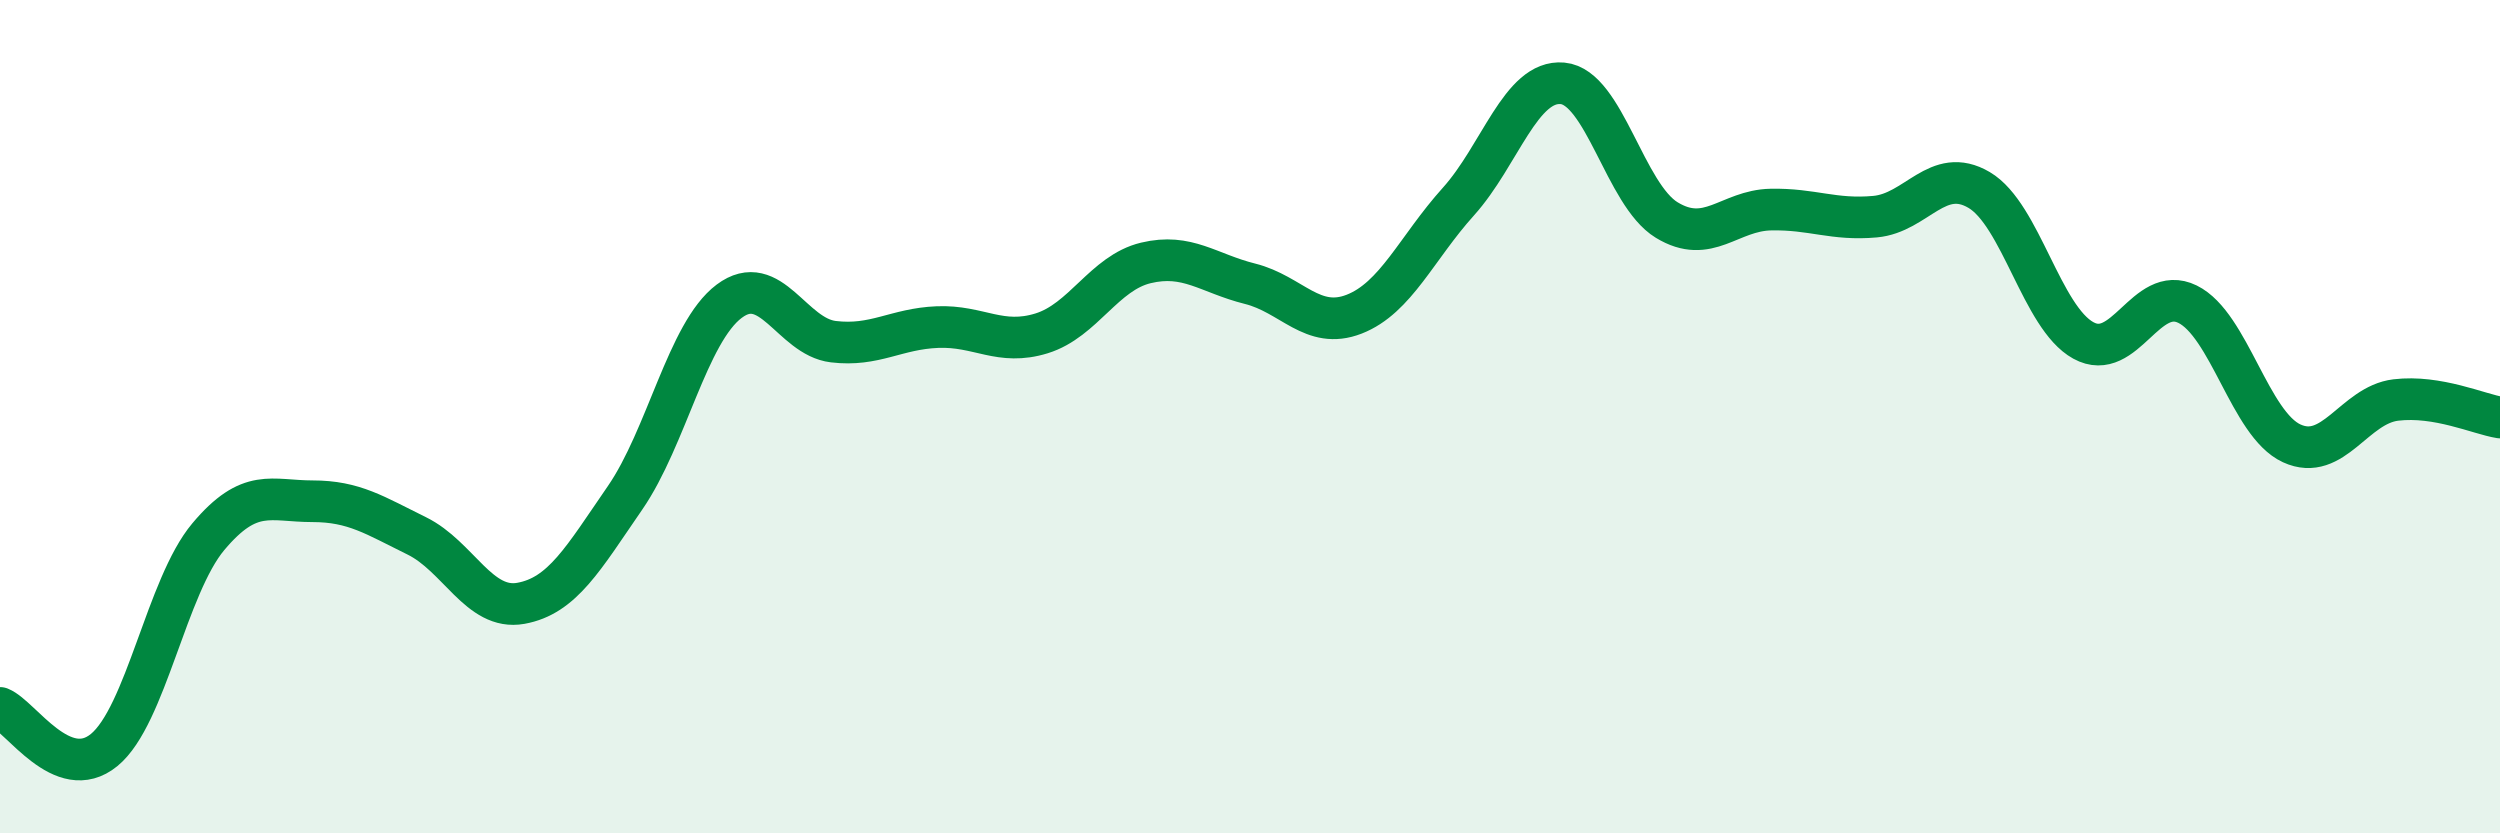 
    <svg width="60" height="20" viewBox="0 0 60 20" xmlns="http://www.w3.org/2000/svg">
      <path
        d="M 0,16.99 C 0.5,17.19 1.5,18.82 2.5,18 C 3.5,17.18 4,14.07 5,12.88 C 6,11.69 6.5,12.03 7.5,12.03 C 8.5,12.03 9,12.37 10,12.86 C 11,13.35 11.5,14.66 12.5,14.48 C 13.5,14.3 14,13.4 15,11.95 C 16,10.5 16.5,7.98 17.5,7.23 C 18.5,6.48 19,8.08 20,8.2 C 21,8.32 21.5,7.89 22.5,7.85 C 23.5,7.81 24,8.31 25,8 C 26,7.69 26.5,6.55 27.5,6.31 C 28.5,6.07 29,6.56 30,6.81 C 31,7.06 31.5,7.93 32.5,7.54 C 33.5,7.15 34,5.95 35,4.84 C 36,3.73 36.5,1.91 37.5,2 C 38.5,2.09 39,4.67 40,5.28 C 41,5.89 41.5,5.05 42.5,5.03 C 43.5,5.01 44,5.29 45,5.2 C 46,5.11 46.5,3.97 47.5,4.56 C 48.5,5.15 49,7.62 50,8.17 C 51,8.72 51.5,6.81 52.5,7.3 C 53.5,7.79 54,10.18 55,10.64 C 56,11.1 56.5,9.72 57.5,9.6 C 58.5,9.48 59.5,9.94 60,10.02L60 20L0 20Z"
        fill="#008740"
        opacity="0.1"
        stroke-linecap="round"
        stroke-linejoin="round"
      />
      <path
        d="M 0,16.99 C 0.5,17.19 1.5,18.82 2.5,18 C 3.5,17.18 4,14.07 5,12.88 C 6,11.69 6.5,12.03 7.5,12.03 C 8.5,12.03 9,12.37 10,12.86 C 11,13.35 11.5,14.66 12.5,14.48 C 13.5,14.3 14,13.4 15,11.95 C 16,10.5 16.5,7.98 17.5,7.23 C 18.5,6.48 19,8.08 20,8.2 C 21,8.32 21.5,7.89 22.5,7.85 C 23.5,7.81 24,8.31 25,8 C 26,7.69 26.5,6.55 27.5,6.31 C 28.5,6.07 29,6.56 30,6.81 C 31,7.06 31.5,7.93 32.5,7.54 C 33.5,7.15 34,5.95 35,4.84 C 36,3.73 36.5,1.91 37.5,2 C 38.5,2.09 39,4.67 40,5.28 C 41,5.89 41.5,5.05 42.5,5.03 C 43.5,5.01 44,5.29 45,5.2 C 46,5.11 46.5,3.97 47.5,4.56 C 48.5,5.15 49,7.62 50,8.17 C 51,8.72 51.5,6.81 52.5,7.3 C 53.5,7.79 54,10.18 55,10.64 C 56,11.1 56.5,9.72 57.5,9.6 C 58.5,9.48 59.5,9.94 60,10.02"
        stroke="#008740"
        stroke-width="1"
        fill="none"
        stroke-linecap="round"
        stroke-linejoin="round"
      />
    </svg>
  